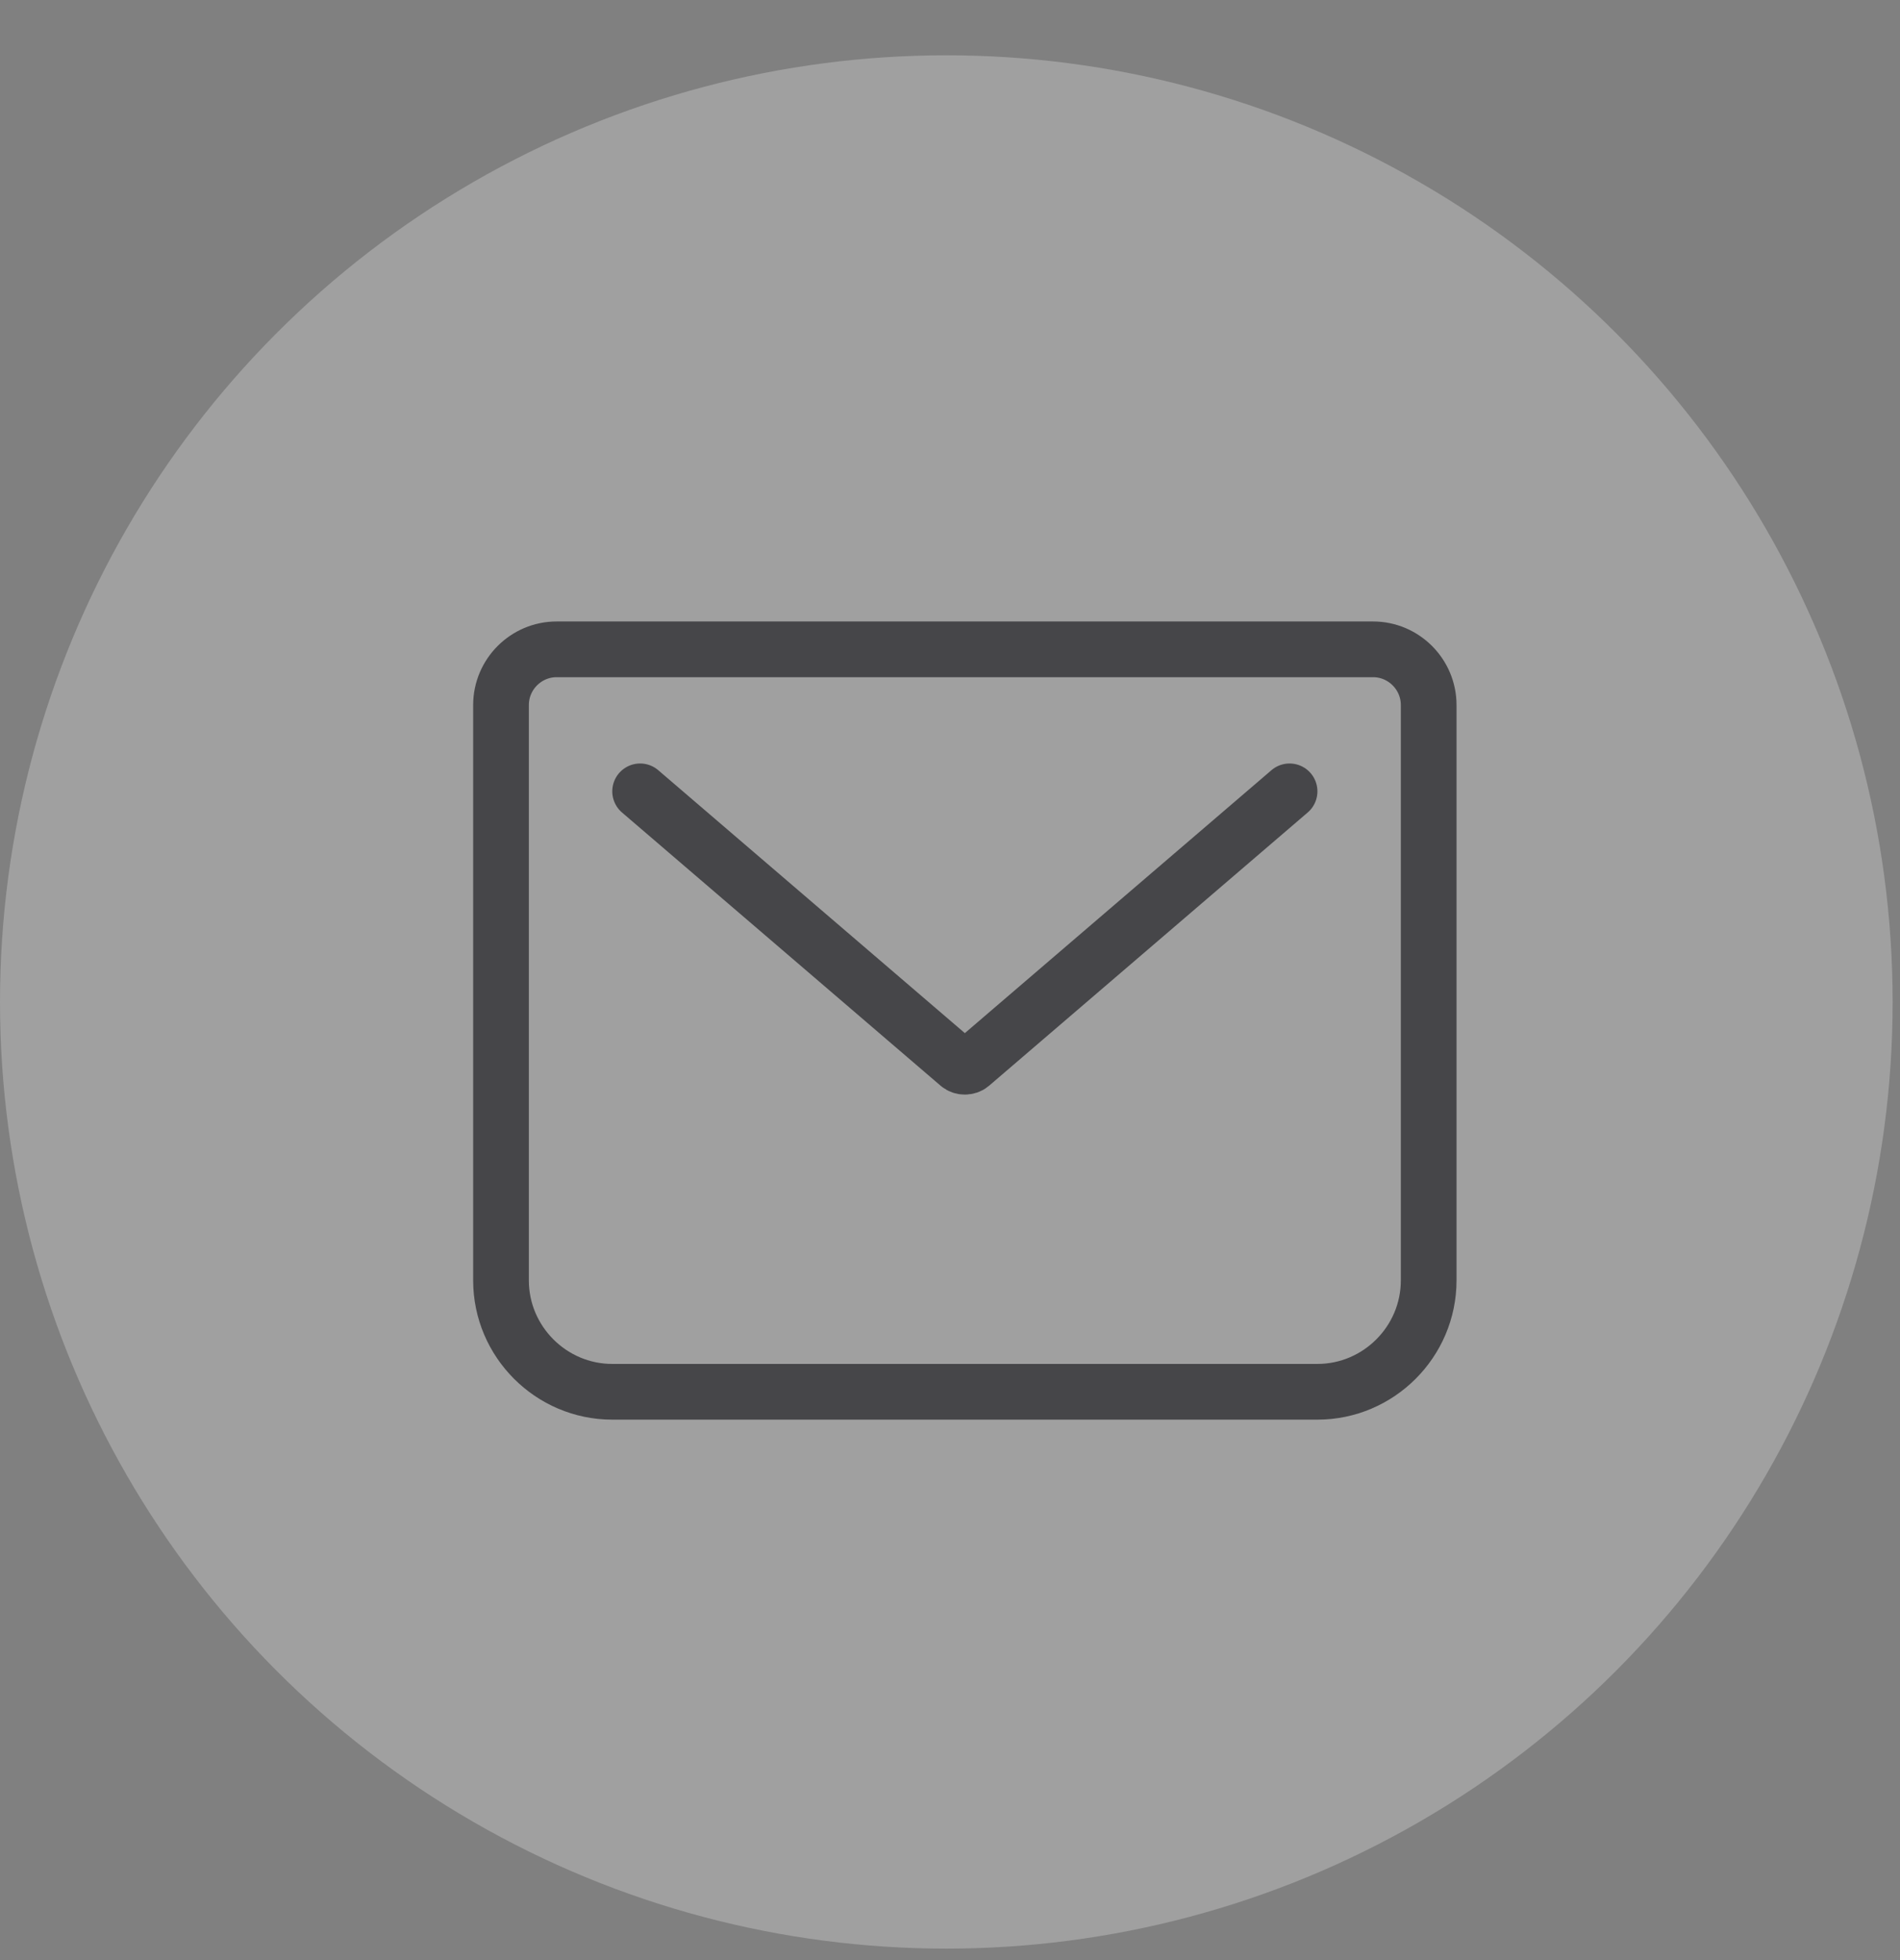 <?xml version="1.0" encoding="UTF-8"?> <svg xmlns="http://www.w3.org/2000/svg" width="32" height="33" viewBox="0 0 32 33" fill="none"><rect x="0" y="0" width="32" height="33" fill="#808080" stroke="none"/><circle data-figma-bg-blur-radius="12.5" cx="15.938" cy="16.869" r="15.938" fill="white" fill-opacity="0.25"></circle><path d="M10.781 13.323L16.148 17.924C16.203 17.971 16.297 17.971 16.352 17.924L21.719 13.323M9.375 10.932H23.125C23.641 10.932 24.062 11.354 24.062 11.87V21.557C24.062 22.588 23.219 23.432 22.188 23.432H10.312C9.281 23.432 8.438 22.588 8.438 21.557V11.87C8.438 11.354 8.859 10.932 9.375 10.932Z" stroke="#464649" stroke-width="0.938" stroke-linecap="round" stroke-linejoin="round"></path><defs><clipPath id="bgblur_0_800_6505_clip_path" transform="translate(12.5 11.569)"><circle cx="15.938" cy="16.869" r="15.938"></circle></clipPath></defs></svg> 
